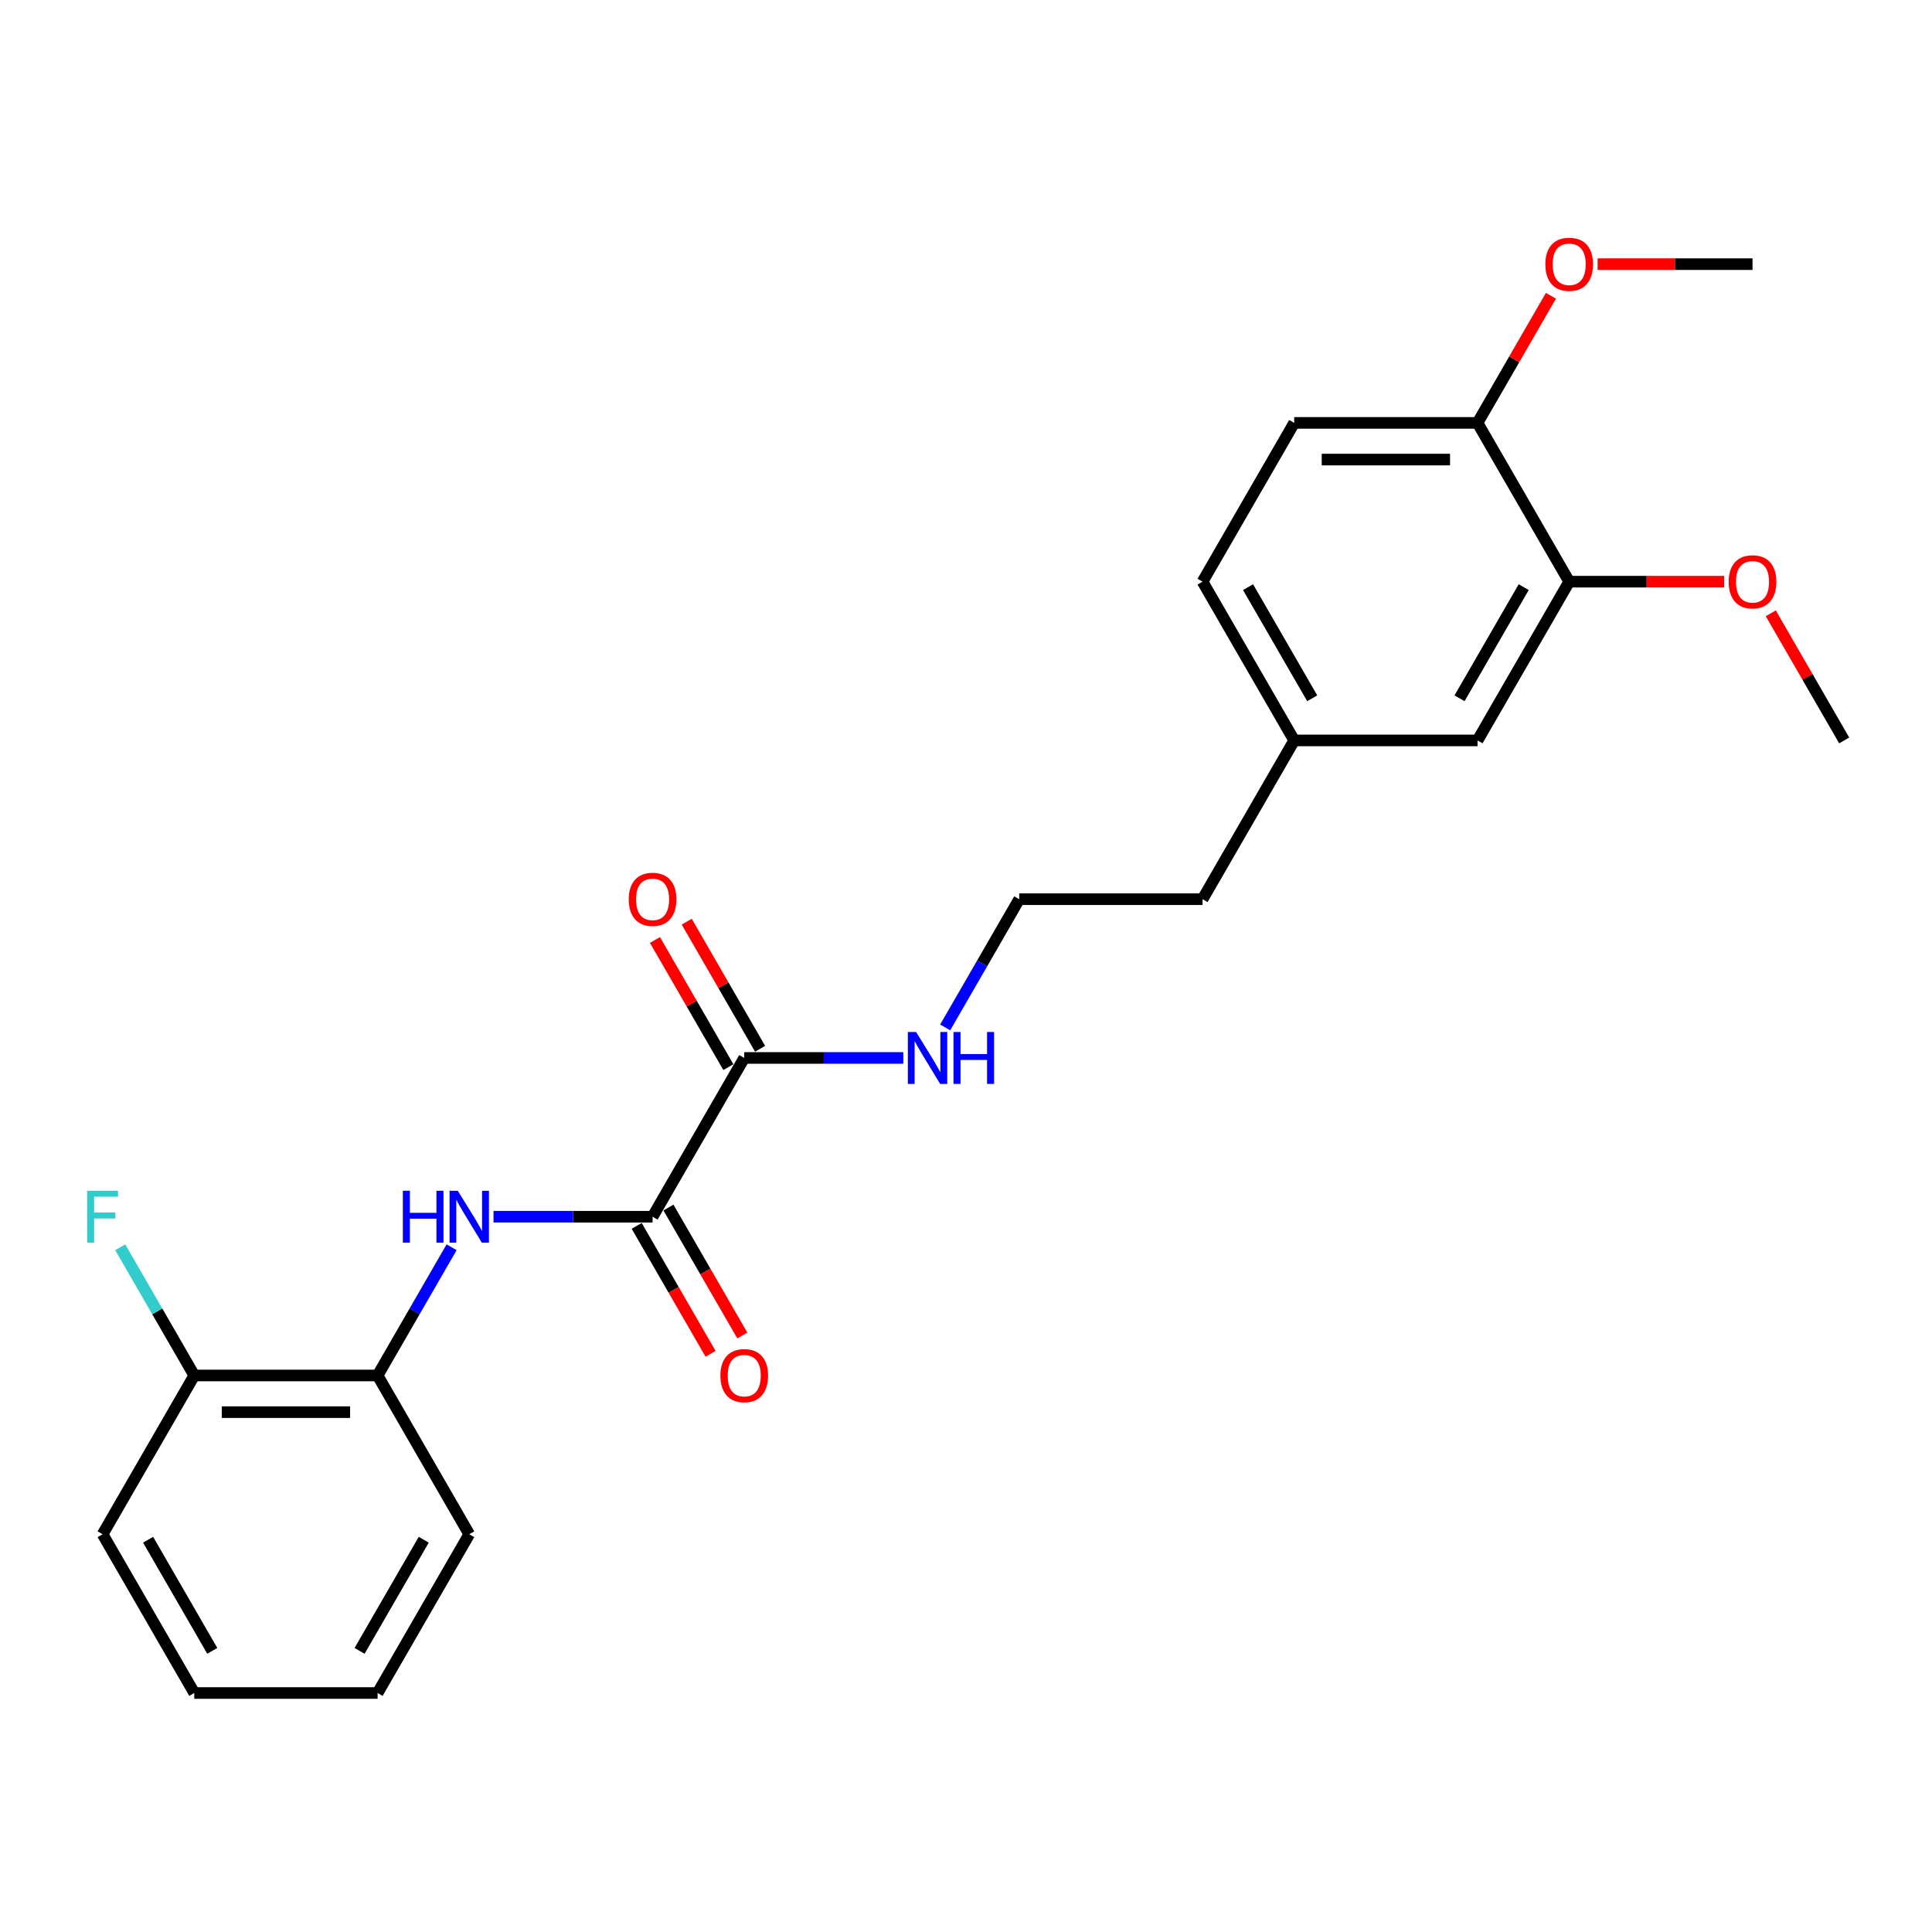 <?xml version='1.0' encoding='iso-8859-1'?>
<svg version='1.1' baseProfile='full'
              xmlns='http://www.w3.org/2000/svg'
                      xmlns:rdkit='http://www.rdkit.org/xml'
                      xmlns:xlink='http://www.w3.org/1999/xlink'
                  xml:space='preserve'
width='1000px' height='1000px' viewBox='0 0 1000 1000'>
<!-- END OF HEADER -->
<rect style='opacity:1.0;fill:#FFFFFF;stroke:none' width='1000' height='1000' x='0' y='0'> </rect>
<path class='bond-0' d='M 337.773,629.772 L 296.61,629.772' style='fill:none;fill-rule:evenodd;stroke:#000000;stroke-width:6px;stroke-linecap:butt;stroke-linejoin:miter;stroke-opacity:1' />
<path class='bond-0' d='M 296.61,629.772 L 255.448,629.772' style='fill:none;fill-rule:evenodd;stroke:#0000FF;stroke-width:6px;stroke-linecap:butt;stroke-linejoin:miter;stroke-opacity:1' />
<path class='bond-1' d='M 337.773,629.772 L 385.217,547.596' style='fill:none;fill-rule:evenodd;stroke:#000000;stroke-width:6px;stroke-linecap:butt;stroke-linejoin:miter;stroke-opacity:1' />
<path class='bond-4' d='M 329.555,634.516 L 348.67,667.624' style='fill:none;fill-rule:evenodd;stroke:#000000;stroke-width:6px;stroke-linecap:butt;stroke-linejoin:miter;stroke-opacity:1' />
<path class='bond-4' d='M 348.67,667.624 L 367.785,700.732' style='fill:none;fill-rule:evenodd;stroke:#FF0000;stroke-width:6px;stroke-linecap:butt;stroke-linejoin:miter;stroke-opacity:1' />
<path class='bond-4' d='M 345.99,625.027 L 365.105,658.135' style='fill:none;fill-rule:evenodd;stroke:#000000;stroke-width:6px;stroke-linecap:butt;stroke-linejoin:miter;stroke-opacity:1' />
<path class='bond-4' d='M 365.105,658.135 L 384.22,691.243' style='fill:none;fill-rule:evenodd;stroke:#FF0000;stroke-width:6px;stroke-linecap:butt;stroke-linejoin:miter;stroke-opacity:1' />
<path class='bond-2' d='M 233.758,645.58 L 214.599,678.764' style='fill:none;fill-rule:evenodd;stroke:#0000FF;stroke-width:6px;stroke-linecap:butt;stroke-linejoin:miter;stroke-opacity:1' />
<path class='bond-2' d='M 214.599,678.764 L 195.441,711.947' style='fill:none;fill-rule:evenodd;stroke:#000000;stroke-width:6px;stroke-linecap:butt;stroke-linejoin:miter;stroke-opacity:1' />
<path class='bond-6' d='M 393.434,542.852 L 374.44,509.953' style='fill:none;fill-rule:evenodd;stroke:#000000;stroke-width:6px;stroke-linecap:butt;stroke-linejoin:miter;stroke-opacity:1' />
<path class='bond-6' d='M 374.44,509.953 L 355.446,477.054' style='fill:none;fill-rule:evenodd;stroke:#FF0000;stroke-width:6px;stroke-linecap:butt;stroke-linejoin:miter;stroke-opacity:1' />
<path class='bond-6' d='M 376.999,552.341 L 358.005,519.442' style='fill:none;fill-rule:evenodd;stroke:#000000;stroke-width:6px;stroke-linecap:butt;stroke-linejoin:miter;stroke-opacity:1' />
<path class='bond-6' d='M 358.005,519.442 L 339.011,486.543' style='fill:none;fill-rule:evenodd;stroke:#FF0000;stroke-width:6px;stroke-linecap:butt;stroke-linejoin:miter;stroke-opacity:1' />
<path class='bond-9' d='M 385.217,547.596 L 426.379,547.596' style='fill:none;fill-rule:evenodd;stroke:#000000;stroke-width:6px;stroke-linecap:butt;stroke-linejoin:miter;stroke-opacity:1' />
<path class='bond-9' d='M 426.379,547.596 L 467.542,547.596' style='fill:none;fill-rule:evenodd;stroke:#0000FF;stroke-width:6px;stroke-linecap:butt;stroke-linejoin:miter;stroke-opacity:1' />
<path class='bond-8' d='M 195.441,711.947 L 100.553,711.947' style='fill:none;fill-rule:evenodd;stroke:#000000;stroke-width:6px;stroke-linecap:butt;stroke-linejoin:miter;stroke-opacity:1' />
<path class='bond-8' d='M 181.207,730.925 L 114.786,730.925' style='fill:none;fill-rule:evenodd;stroke:#000000;stroke-width:6px;stroke-linecap:butt;stroke-linejoin:miter;stroke-opacity:1' />
<path class='bond-17' d='M 195.441,711.947 L 242.885,794.123' style='fill:none;fill-rule:evenodd;stroke:#000000;stroke-width:6px;stroke-linecap:butt;stroke-linejoin:miter;stroke-opacity:1' />
<path class='bond-3' d='M 812.213,301.07 L 764.769,383.245' style='fill:none;fill-rule:evenodd;stroke:#000000;stroke-width:6px;stroke-linecap:butt;stroke-linejoin:miter;stroke-opacity:1' />
<path class='bond-3' d='M 788.662,303.907 L 755.451,361.43' style='fill:none;fill-rule:evenodd;stroke:#000000;stroke-width:6px;stroke-linecap:butt;stroke-linejoin:miter;stroke-opacity:1' />
<path class='bond-14' d='M 812.213,301.07 L 852.304,301.07' style='fill:none;fill-rule:evenodd;stroke:#000000;stroke-width:6px;stroke-linecap:butt;stroke-linejoin:miter;stroke-opacity:1' />
<path class='bond-14' d='M 852.304,301.07 L 892.394,301.07' style='fill:none;fill-rule:evenodd;stroke:#FF0000;stroke-width:6px;stroke-linecap:butt;stroke-linejoin:miter;stroke-opacity:1' />
<path class='bond-25' d='M 812.213,301.07 L 764.769,218.894' style='fill:none;fill-rule:evenodd;stroke:#000000;stroke-width:6px;stroke-linecap:butt;stroke-linejoin:miter;stroke-opacity:1' />
<path class='bond-5' d='M 764.769,218.894 L 669.881,218.894' style='fill:none;fill-rule:evenodd;stroke:#000000;stroke-width:6px;stroke-linecap:butt;stroke-linejoin:miter;stroke-opacity:1' />
<path class='bond-5' d='M 750.536,237.872 L 684.114,237.872' style='fill:none;fill-rule:evenodd;stroke:#000000;stroke-width:6px;stroke-linecap:butt;stroke-linejoin:miter;stroke-opacity:1' />
<path class='bond-15' d='M 764.769,218.894 L 783.763,185.995' style='fill:none;fill-rule:evenodd;stroke:#000000;stroke-width:6px;stroke-linecap:butt;stroke-linejoin:miter;stroke-opacity:1' />
<path class='bond-15' d='M 783.763,185.995 L 802.758,153.097' style='fill:none;fill-rule:evenodd;stroke:#FF0000;stroke-width:6px;stroke-linecap:butt;stroke-linejoin:miter;stroke-opacity:1' />
<path class='bond-7' d='M 764.769,383.245 L 669.881,383.245' style='fill:none;fill-rule:evenodd;stroke:#000000;stroke-width:6px;stroke-linecap:butt;stroke-linejoin:miter;stroke-opacity:1' />
<path class='bond-12' d='M 100.553,711.947 L 81.394,678.764' style='fill:none;fill-rule:evenodd;stroke:#000000;stroke-width:6px;stroke-linecap:butt;stroke-linejoin:miter;stroke-opacity:1' />
<path class='bond-12' d='M 81.394,678.764 L 62.236,645.58' style='fill:none;fill-rule:evenodd;stroke:#33CCCC;stroke-width:6px;stroke-linecap:butt;stroke-linejoin:miter;stroke-opacity:1' />
<path class='bond-19' d='M 100.553,711.947 L 53.109,794.123' style='fill:none;fill-rule:evenodd;stroke:#000000;stroke-width:6px;stroke-linecap:butt;stroke-linejoin:miter;stroke-opacity:1' />
<path class='bond-16' d='M 489.232,531.788 L 508.39,498.604' style='fill:none;fill-rule:evenodd;stroke:#0000FF;stroke-width:6px;stroke-linecap:butt;stroke-linejoin:miter;stroke-opacity:1' />
<path class='bond-16' d='M 508.39,498.604 L 527.549,465.421' style='fill:none;fill-rule:evenodd;stroke:#000000;stroke-width:6px;stroke-linecap:butt;stroke-linejoin:miter;stroke-opacity:1' />
<path class='bond-10' d='M 669.881,218.894 L 622.437,301.07' style='fill:none;fill-rule:evenodd;stroke:#000000;stroke-width:6px;stroke-linecap:butt;stroke-linejoin:miter;stroke-opacity:1' />
<path class='bond-11' d='M 669.881,383.245 L 622.437,465.421' style='fill:none;fill-rule:evenodd;stroke:#000000;stroke-width:6px;stroke-linecap:butt;stroke-linejoin:miter;stroke-opacity:1' />
<path class='bond-13' d='M 669.881,383.245 L 622.437,301.07' style='fill:none;fill-rule:evenodd;stroke:#000000;stroke-width:6px;stroke-linecap:butt;stroke-linejoin:miter;stroke-opacity:1' />
<path class='bond-13' d='M 679.2,361.43 L 645.989,303.907' style='fill:none;fill-rule:evenodd;stroke:#000000;stroke-width:6px;stroke-linecap:butt;stroke-linejoin:miter;stroke-opacity:1' />
<path class='bond-20' d='M 916.557,317.448 L 935.551,350.346' style='fill:none;fill-rule:evenodd;stroke:#FF0000;stroke-width:6px;stroke-linecap:butt;stroke-linejoin:miter;stroke-opacity:1' />
<path class='bond-20' d='M 935.551,350.346 L 954.545,383.245' style='fill:none;fill-rule:evenodd;stroke:#000000;stroke-width:6px;stroke-linecap:butt;stroke-linejoin:miter;stroke-opacity:1' />
<path class='bond-21' d='M 826.921,136.719 L 867.011,136.719' style='fill:none;fill-rule:evenodd;stroke:#FF0000;stroke-width:6px;stroke-linecap:butt;stroke-linejoin:miter;stroke-opacity:1' />
<path class='bond-21' d='M 867.011,136.719 L 907.101,136.719' style='fill:none;fill-rule:evenodd;stroke:#000000;stroke-width:6px;stroke-linecap:butt;stroke-linejoin:miter;stroke-opacity:1' />
<path class='bond-18' d='M 527.549,465.421 L 622.437,465.421' style='fill:none;fill-rule:evenodd;stroke:#000000;stroke-width:6px;stroke-linecap:butt;stroke-linejoin:miter;stroke-opacity:1' />
<path class='bond-22' d='M 242.885,794.123 L 195.441,876.298' style='fill:none;fill-rule:evenodd;stroke:#000000;stroke-width:6px;stroke-linecap:butt;stroke-linejoin:miter;stroke-opacity:1' />
<path class='bond-22' d='M 219.333,796.96 L 186.122,854.483' style='fill:none;fill-rule:evenodd;stroke:#000000;stroke-width:6px;stroke-linecap:butt;stroke-linejoin:miter;stroke-opacity:1' />
<path class='bond-24' d='M 53.109,794.123 L 100.553,876.298' style='fill:none;fill-rule:evenodd;stroke:#000000;stroke-width:6px;stroke-linecap:butt;stroke-linejoin:miter;stroke-opacity:1' />
<path class='bond-24' d='M 76.66,796.96 L 109.871,854.483' style='fill:none;fill-rule:evenodd;stroke:#000000;stroke-width:6px;stroke-linecap:butt;stroke-linejoin:miter;stroke-opacity:1' />
<path class='bond-23' d='M 195.441,876.298 L 100.553,876.298' style='fill:none;fill-rule:evenodd;stroke:#000000;stroke-width:6px;stroke-linecap:butt;stroke-linejoin:miter;stroke-opacity:1' />
<path  class='atom-1' d='M 208.516 616.336
L 212.16 616.336
L 212.16 627.76
L 225.9 627.76
L 225.9 616.336
L 229.543 616.336
L 229.543 643.208
L 225.9 643.208
L 225.9 630.797
L 212.16 630.797
L 212.16 643.208
L 208.516 643.208
L 208.516 616.336
' fill='#0000FF'/>
<path  class='atom-1' d='M 236.945 616.336
L 245.75 630.569
Q 246.623 631.973, 248.028 634.516
Q 249.432 637.059, 249.508 637.211
L 249.508 616.336
L 253.076 616.336
L 253.076 643.208
L 249.394 643.208
L 239.943 627.646
Q 238.843 625.825, 237.666 623.737
Q 236.527 621.649, 236.186 621.004
L 236.186 643.208
L 232.694 643.208
L 232.694 616.336
L 236.945 616.336
' fill='#0000FF'/>
<path  class='atom-5' d='M 372.881 712.023
Q 372.881 705.571, 376.07 701.965
Q 379.258 698.359, 385.217 698.359
Q 391.176 698.359, 394.364 701.965
Q 397.552 705.571, 397.552 712.023
Q 397.552 718.552, 394.326 722.271
Q 391.1 725.953, 385.217 725.953
Q 379.296 725.953, 376.07 722.271
Q 372.881 718.59, 372.881 712.023
M 385.217 722.916
Q 389.316 722.916, 391.517 720.184
Q 393.757 717.413, 393.757 712.023
Q 393.757 706.748, 391.517 704.091
Q 389.316 701.396, 385.217 701.396
Q 381.118 701.396, 378.878 704.053
Q 376.677 706.71, 376.677 712.023
Q 376.677 717.451, 378.878 720.184
Q 381.118 722.916, 385.217 722.916
' fill='#FF0000'/>
<path  class='atom-7' d='M 325.437 465.497
Q 325.437 459.044, 328.626 455.439
Q 331.814 451.833, 337.773 451.833
Q 343.732 451.833, 346.92 455.439
Q 350.108 459.044, 350.108 465.497
Q 350.108 472.025, 346.882 475.745
Q 343.656 479.426, 337.773 479.426
Q 331.852 479.426, 328.626 475.745
Q 325.437 472.063, 325.437 465.497
M 337.773 476.39
Q 341.872 476.39, 344.073 473.657
Q 346.313 470.886, 346.313 465.497
Q 346.313 460.221, 344.073 457.564
Q 341.872 454.869, 337.773 454.869
Q 333.674 454.869, 331.434 457.526
Q 329.233 460.183, 329.233 465.497
Q 329.233 470.924, 331.434 473.657
Q 333.674 476.39, 337.773 476.39
' fill='#FF0000'/>
<path  class='atom-10' d='M 474.165 534.16
L 482.971 548.393
Q 483.844 549.798, 485.248 552.341
Q 486.652 554.884, 486.728 555.036
L 486.728 534.16
L 490.296 534.16
L 490.296 561.033
L 486.614 561.033
L 477.163 545.471
Q 476.063 543.649, 474.886 541.562
Q 473.747 539.474, 473.406 538.829
L 473.406 561.033
L 469.914 561.033
L 469.914 534.16
L 474.165 534.16
' fill='#0000FF'/>
<path  class='atom-10' d='M 493.522 534.16
L 497.166 534.16
L 497.166 545.585
L 510.906 545.585
L 510.906 534.16
L 514.549 534.16
L 514.549 561.033
L 510.906 561.033
L 510.906 548.621
L 497.166 548.621
L 497.166 561.033
L 493.522 561.033
L 493.522 534.16
' fill='#0000FF'/>
<path  class='atom-13' d='M 45.119 616.336
L 61.098 616.336
L 61.098 619.41
L 48.725 619.41
L 48.725 627.57
L 59.732 627.57
L 59.732 630.683
L 48.725 630.683
L 48.725 643.208
L 45.119 643.208
L 45.119 616.336
' fill='#33CCCC'/>
<path  class='atom-15' d='M 894.766 301.146
Q 894.766 294.693, 897.954 291.088
Q 901.142 287.482, 907.101 287.482
Q 913.06 287.482, 916.249 291.088
Q 919.437 294.693, 919.437 301.146
Q 919.437 307.674, 916.211 311.394
Q 912.984 315.075, 907.101 315.075
Q 901.18 315.075, 897.954 311.394
Q 894.766 307.712, 894.766 301.146
M 907.101 312.039
Q 911.201 312.039, 913.402 309.306
Q 915.641 306.535, 915.641 301.146
Q 915.641 295.87, 913.402 293.213
Q 911.201 290.518, 907.101 290.518
Q 903.002 290.518, 900.763 293.175
Q 898.561 295.832, 898.561 301.146
Q 898.561 306.573, 900.763 309.306
Q 903.002 312.039, 907.101 312.039
' fill='#FF0000'/>
<path  class='atom-16' d='M 799.878 136.795
Q 799.878 130.342, 803.066 126.737
Q 806.254 123.131, 812.213 123.131
Q 818.172 123.131, 821.361 126.737
Q 824.549 130.342, 824.549 136.795
Q 824.549 143.323, 821.323 147.043
Q 818.096 150.724, 812.213 150.724
Q 806.292 150.724, 803.066 147.043
Q 799.878 143.361, 799.878 136.795
M 812.213 147.688
Q 816.312 147.688, 818.514 144.955
Q 820.753 142.184, 820.753 136.795
Q 820.753 131.519, 818.514 128.862
Q 816.312 126.167, 812.213 126.167
Q 808.114 126.167, 805.875 128.824
Q 803.673 131.481, 803.673 136.795
Q 803.673 142.222, 805.875 144.955
Q 808.114 147.688, 812.213 147.688
' fill='#FF0000'/>
</svg>
